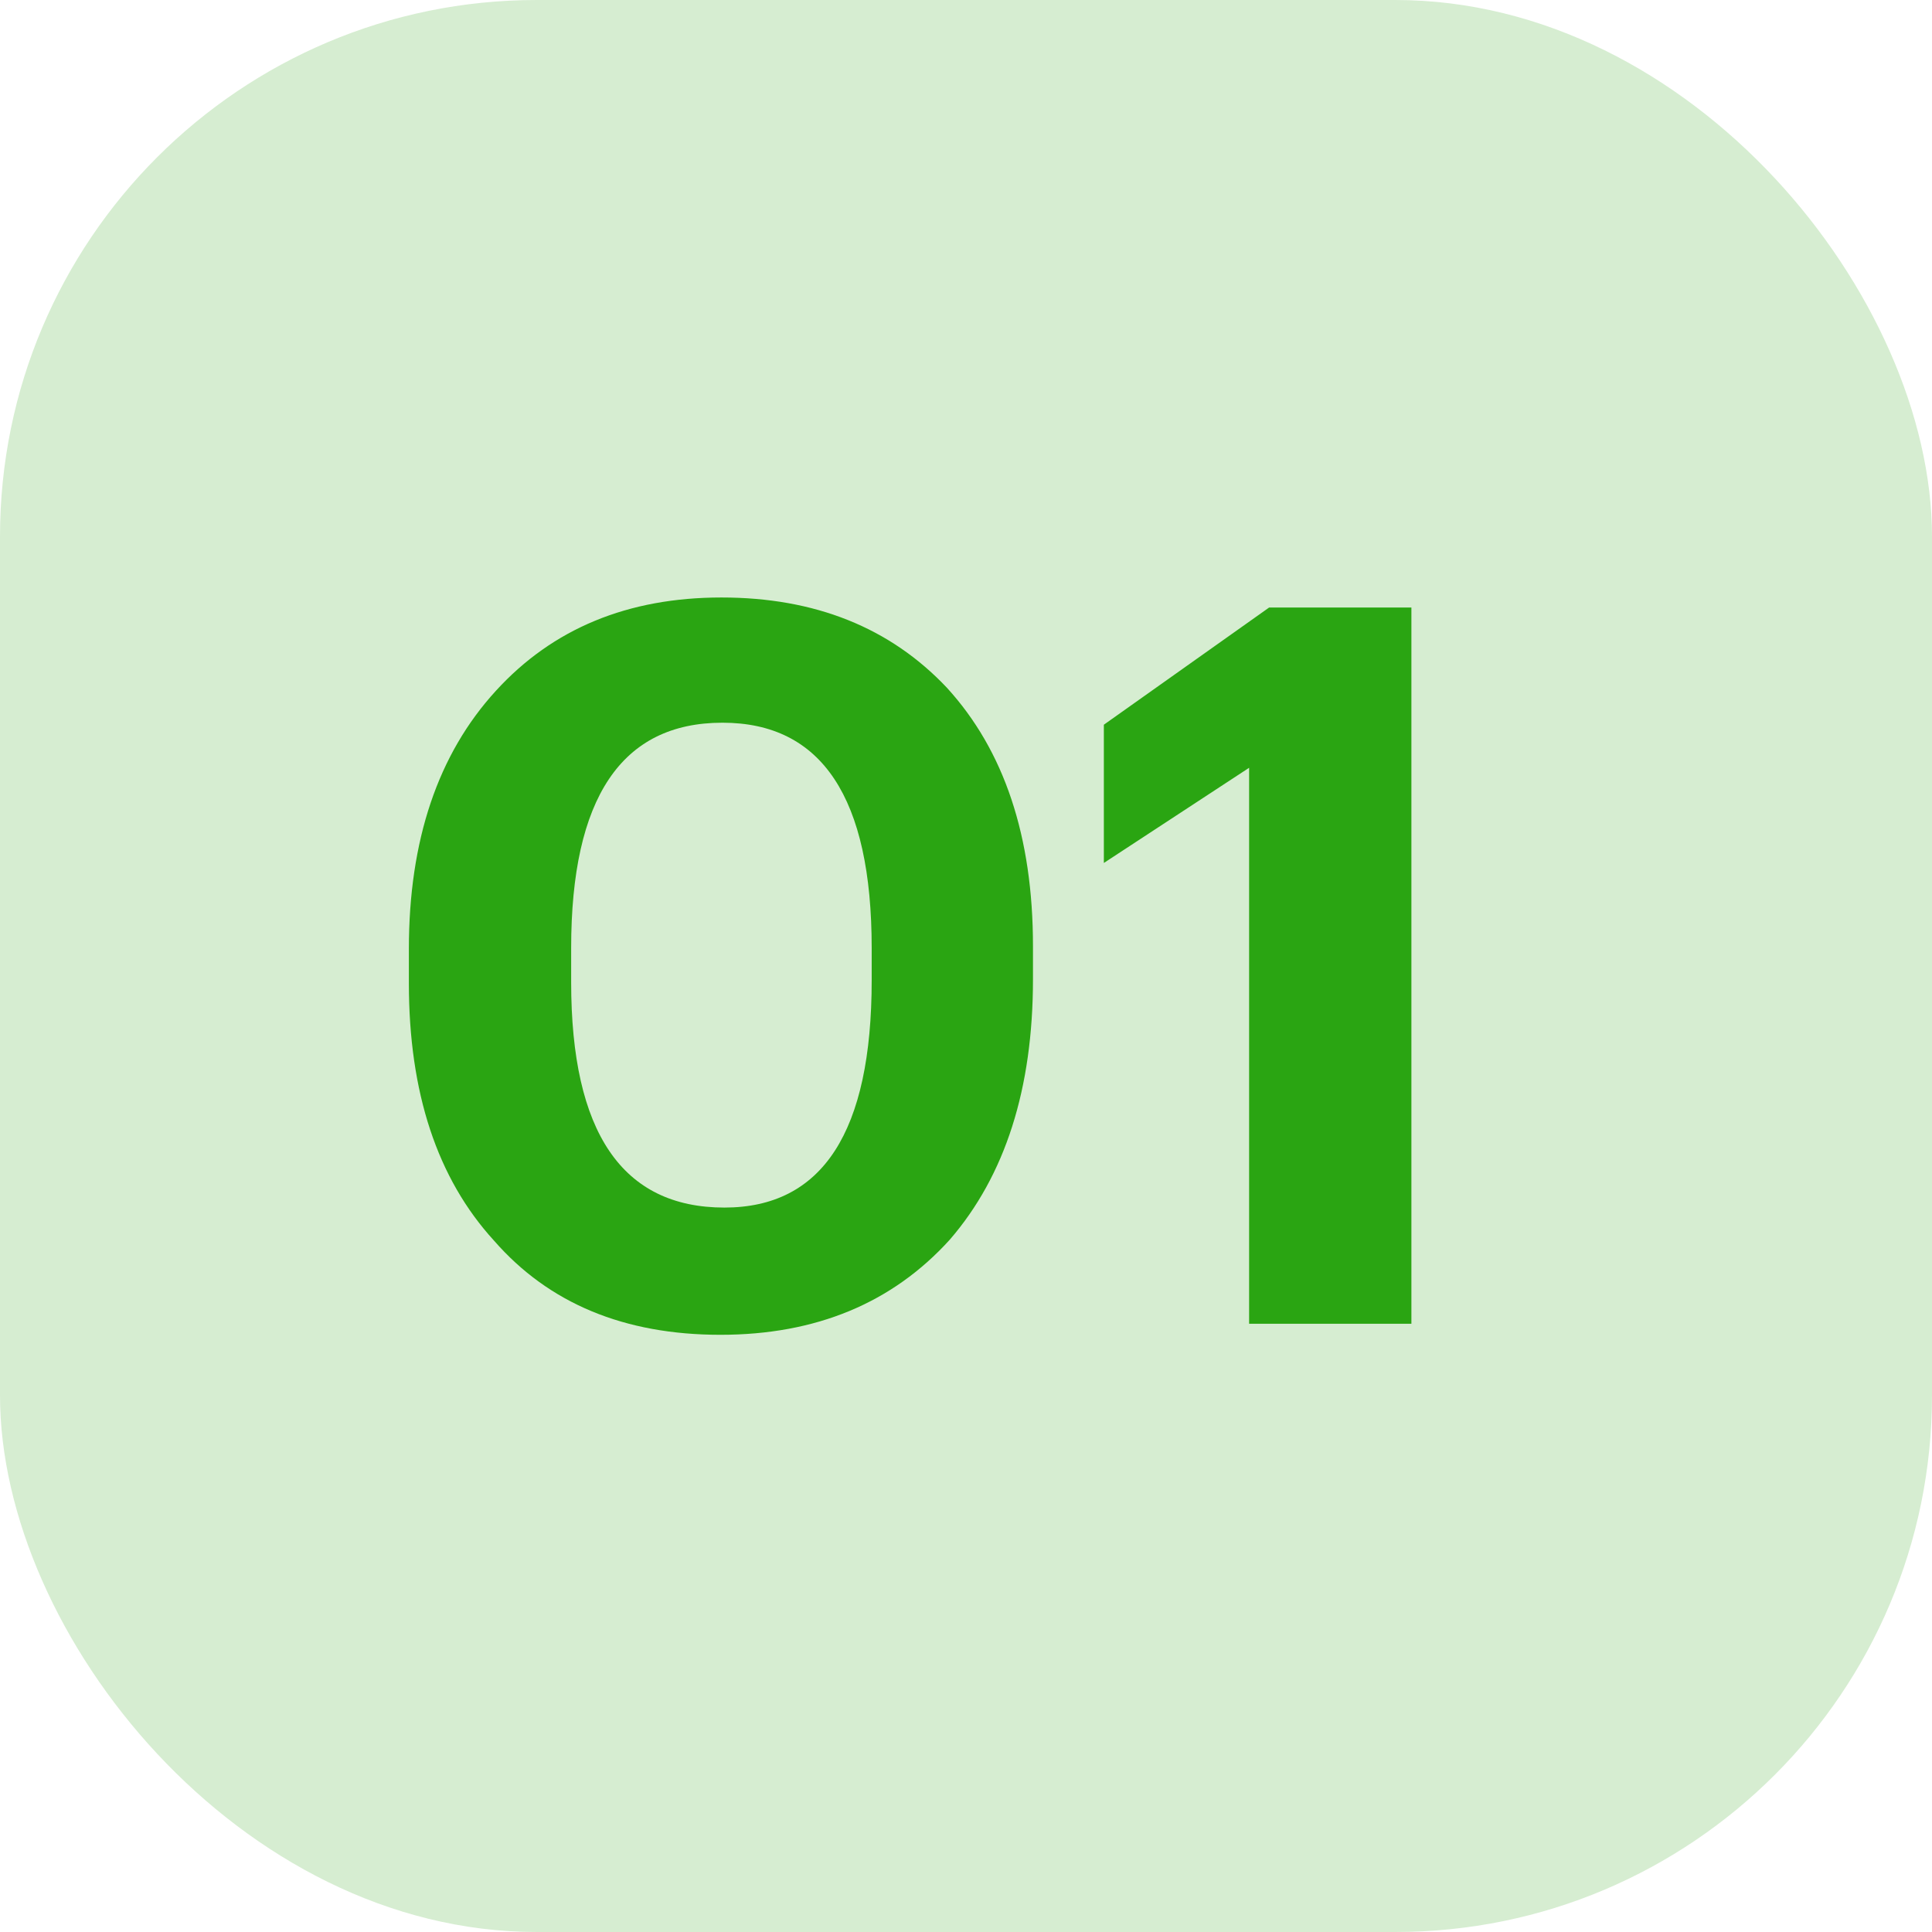 <?xml version="1.0" encoding="UTF-8"?> <svg xmlns="http://www.w3.org/2000/svg" width="54" height="54" viewBox="0 0 54 54" fill="none"><g clip-path="url(#clip0_2138_17)"><g clip-path="url(#clip1_2138_17)"><g clip-path="url(#clip2_2138_17)"><path d="M54 0H0V54H54V0Z" fill="#D6EDD1"></path><path d="M20.248 33.752C22.992 33.752 24.364 31.633 24.364 27.396V26.5C24.364 22.3 22.973 20.2 20.192 20.2C17.373 20.2 15.964 22.3 15.964 26.5V27.452C15.964 31.652 17.392 33.752 20.248 33.752ZM20.136 37.308C17.448 37.308 15.339 36.431 13.808 34.676C12.221 32.94 11.428 30.541 11.428 27.48V26.528C11.428 23.485 12.24 21.077 13.864 19.304C15.451 17.568 17.551 16.7 20.164 16.7C22.777 16.7 24.877 17.54 26.464 19.22C28.069 20.975 28.872 23.383 28.872 26.444V27.368C28.872 30.429 28.097 32.856 26.548 34.648C24.943 36.421 22.805 37.308 20.136 37.308ZM34.913 21.46L30.853 24.12V20.256L35.473 16.98H39.449V37H34.913V21.46Z" fill="#2AA512"></path></g></g></g><defs><clipPath id="clip0_2138_17"><rect width="54" height="54" rx="15" fill="white"></rect></clipPath><clipPath id="clip1_2138_17"><rect width="54" height="54" fill="white"></rect></clipPath><clipPath id="clip2_2138_17"><rect width="54" height="54" fill="white"></rect></clipPath></defs></svg> 
